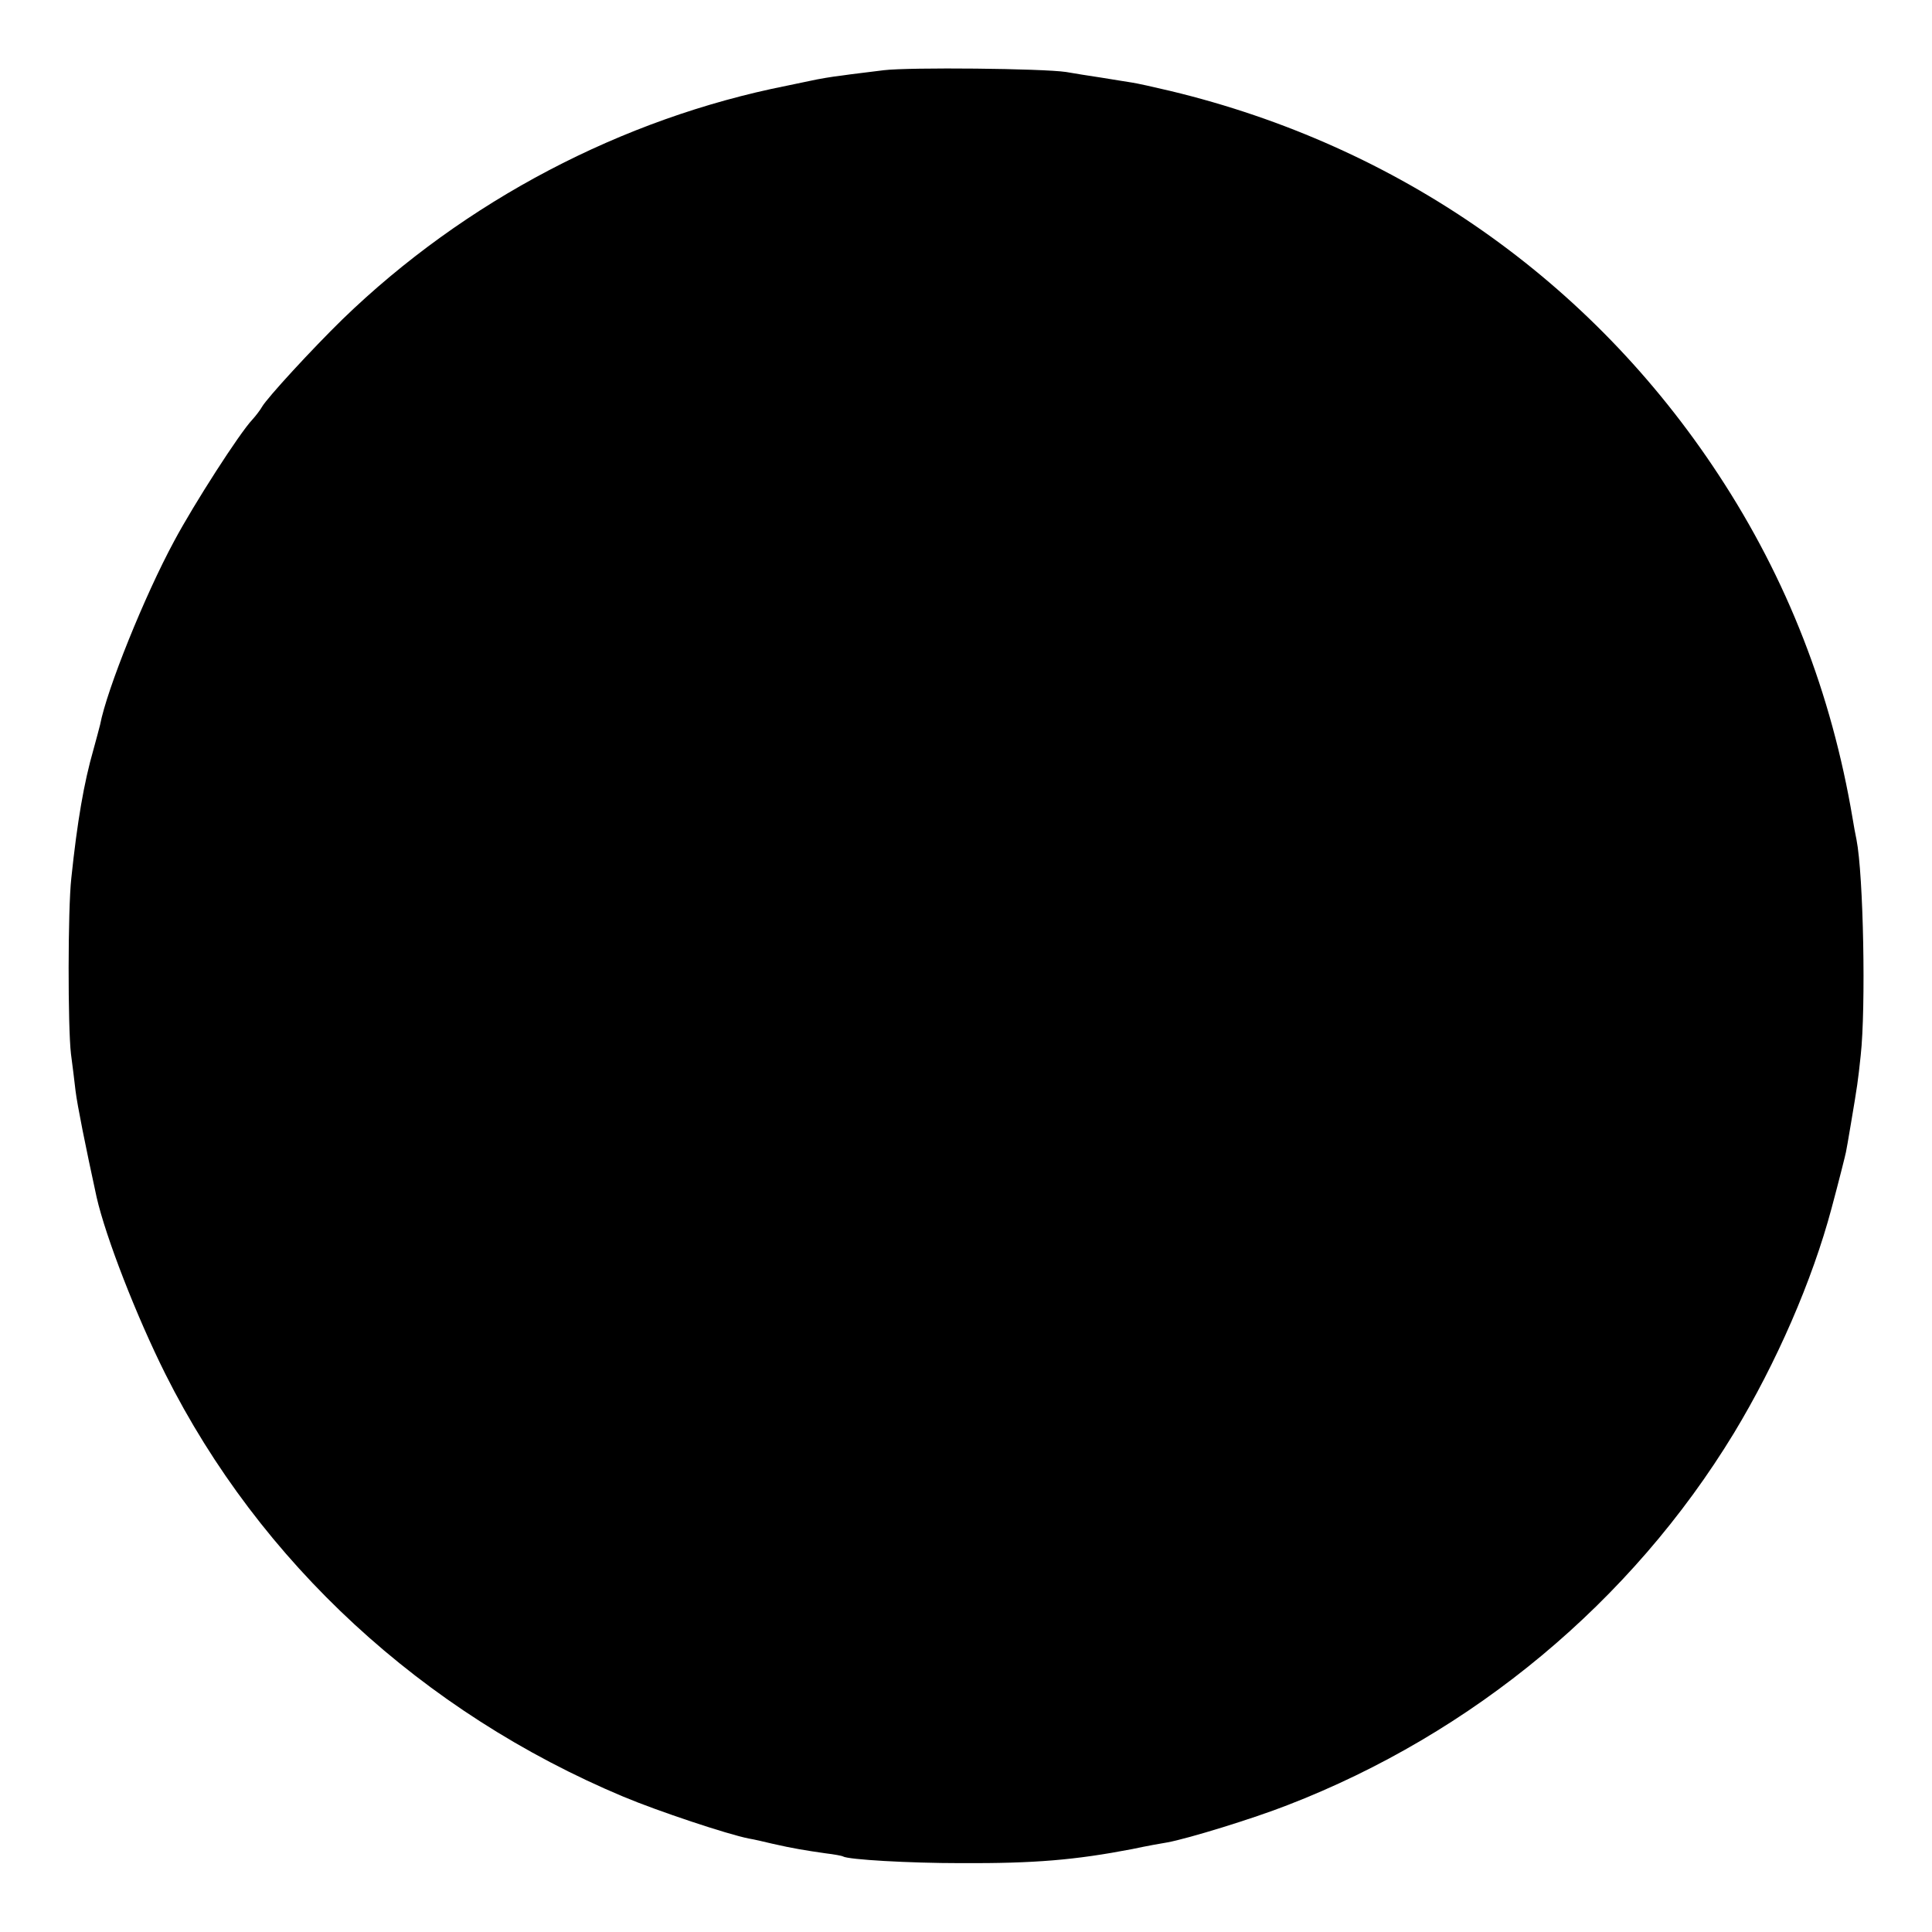 <?xml version="1.0" standalone="no"?>
<!DOCTYPE svg PUBLIC "-//W3C//DTD SVG 20010904//EN"
 "http://www.w3.org/TR/2001/REC-SVG-20010904/DTD/svg10.dtd">
<svg version="1.0" xmlns="http://www.w3.org/2000/svg"
 width="550pt" height="550pt" viewBox="0 0 550 550"
 preserveAspectRatio="xMidYMid meet">
<g transform="translate(0,550) scale(0.1,-0.1)"
fill="#000000" stroke="none">
<path d="M2515 5300 c-38 -5 -92 -11 -118 -15 -27 -3 -68 -10 -90 -15 -23 -5
-53 -11 -67 -14 -469 -93 -917 -328 -1265 -665 -86 -84 -214 -223 -229 -249
-5 -9 -18 -26 -28 -37 -36 -38 -166 -240 -222 -345 -84 -155 -192 -423 -211
-523 -3 -11 -11 -43 -19 -71 -27 -94 -46 -204 -63 -366 -10 -90 -10 -423 -1
-500 4 -30 10 -78 13 -105 5 -41 28 -156 60 -303 26 -114 113 -338 196 -504
269 -536 732 -963 1304 -1203 98 -41 296 -107 357 -119 13 -2 43 -9 68 -15 57
-13 94 -19 150 -27 25 -3 47 -7 50 -9 15 -9 187 -19 335 -19 212 -1 326 9 488
40 42 9 87 17 100 19 60 11 245 68 342 106 528 204 979 579 1271 1059 121 200
223 434 278 640 21 78 40 154 41 160 1 3 7 39 14 80 19 113 20 120 28 195 15
136 8 514 -12 615 -3 14 -8 41 -11 60 -60 356 -186 681 -382 979 -363 553
-911 936 -1560 1092 -46 11 -96 22 -110 24 -15 2 -54 9 -87 14 -33 5 -78 12
-100 16 -66 10 -445 14 -520 5z"/>
</g>
</svg>
